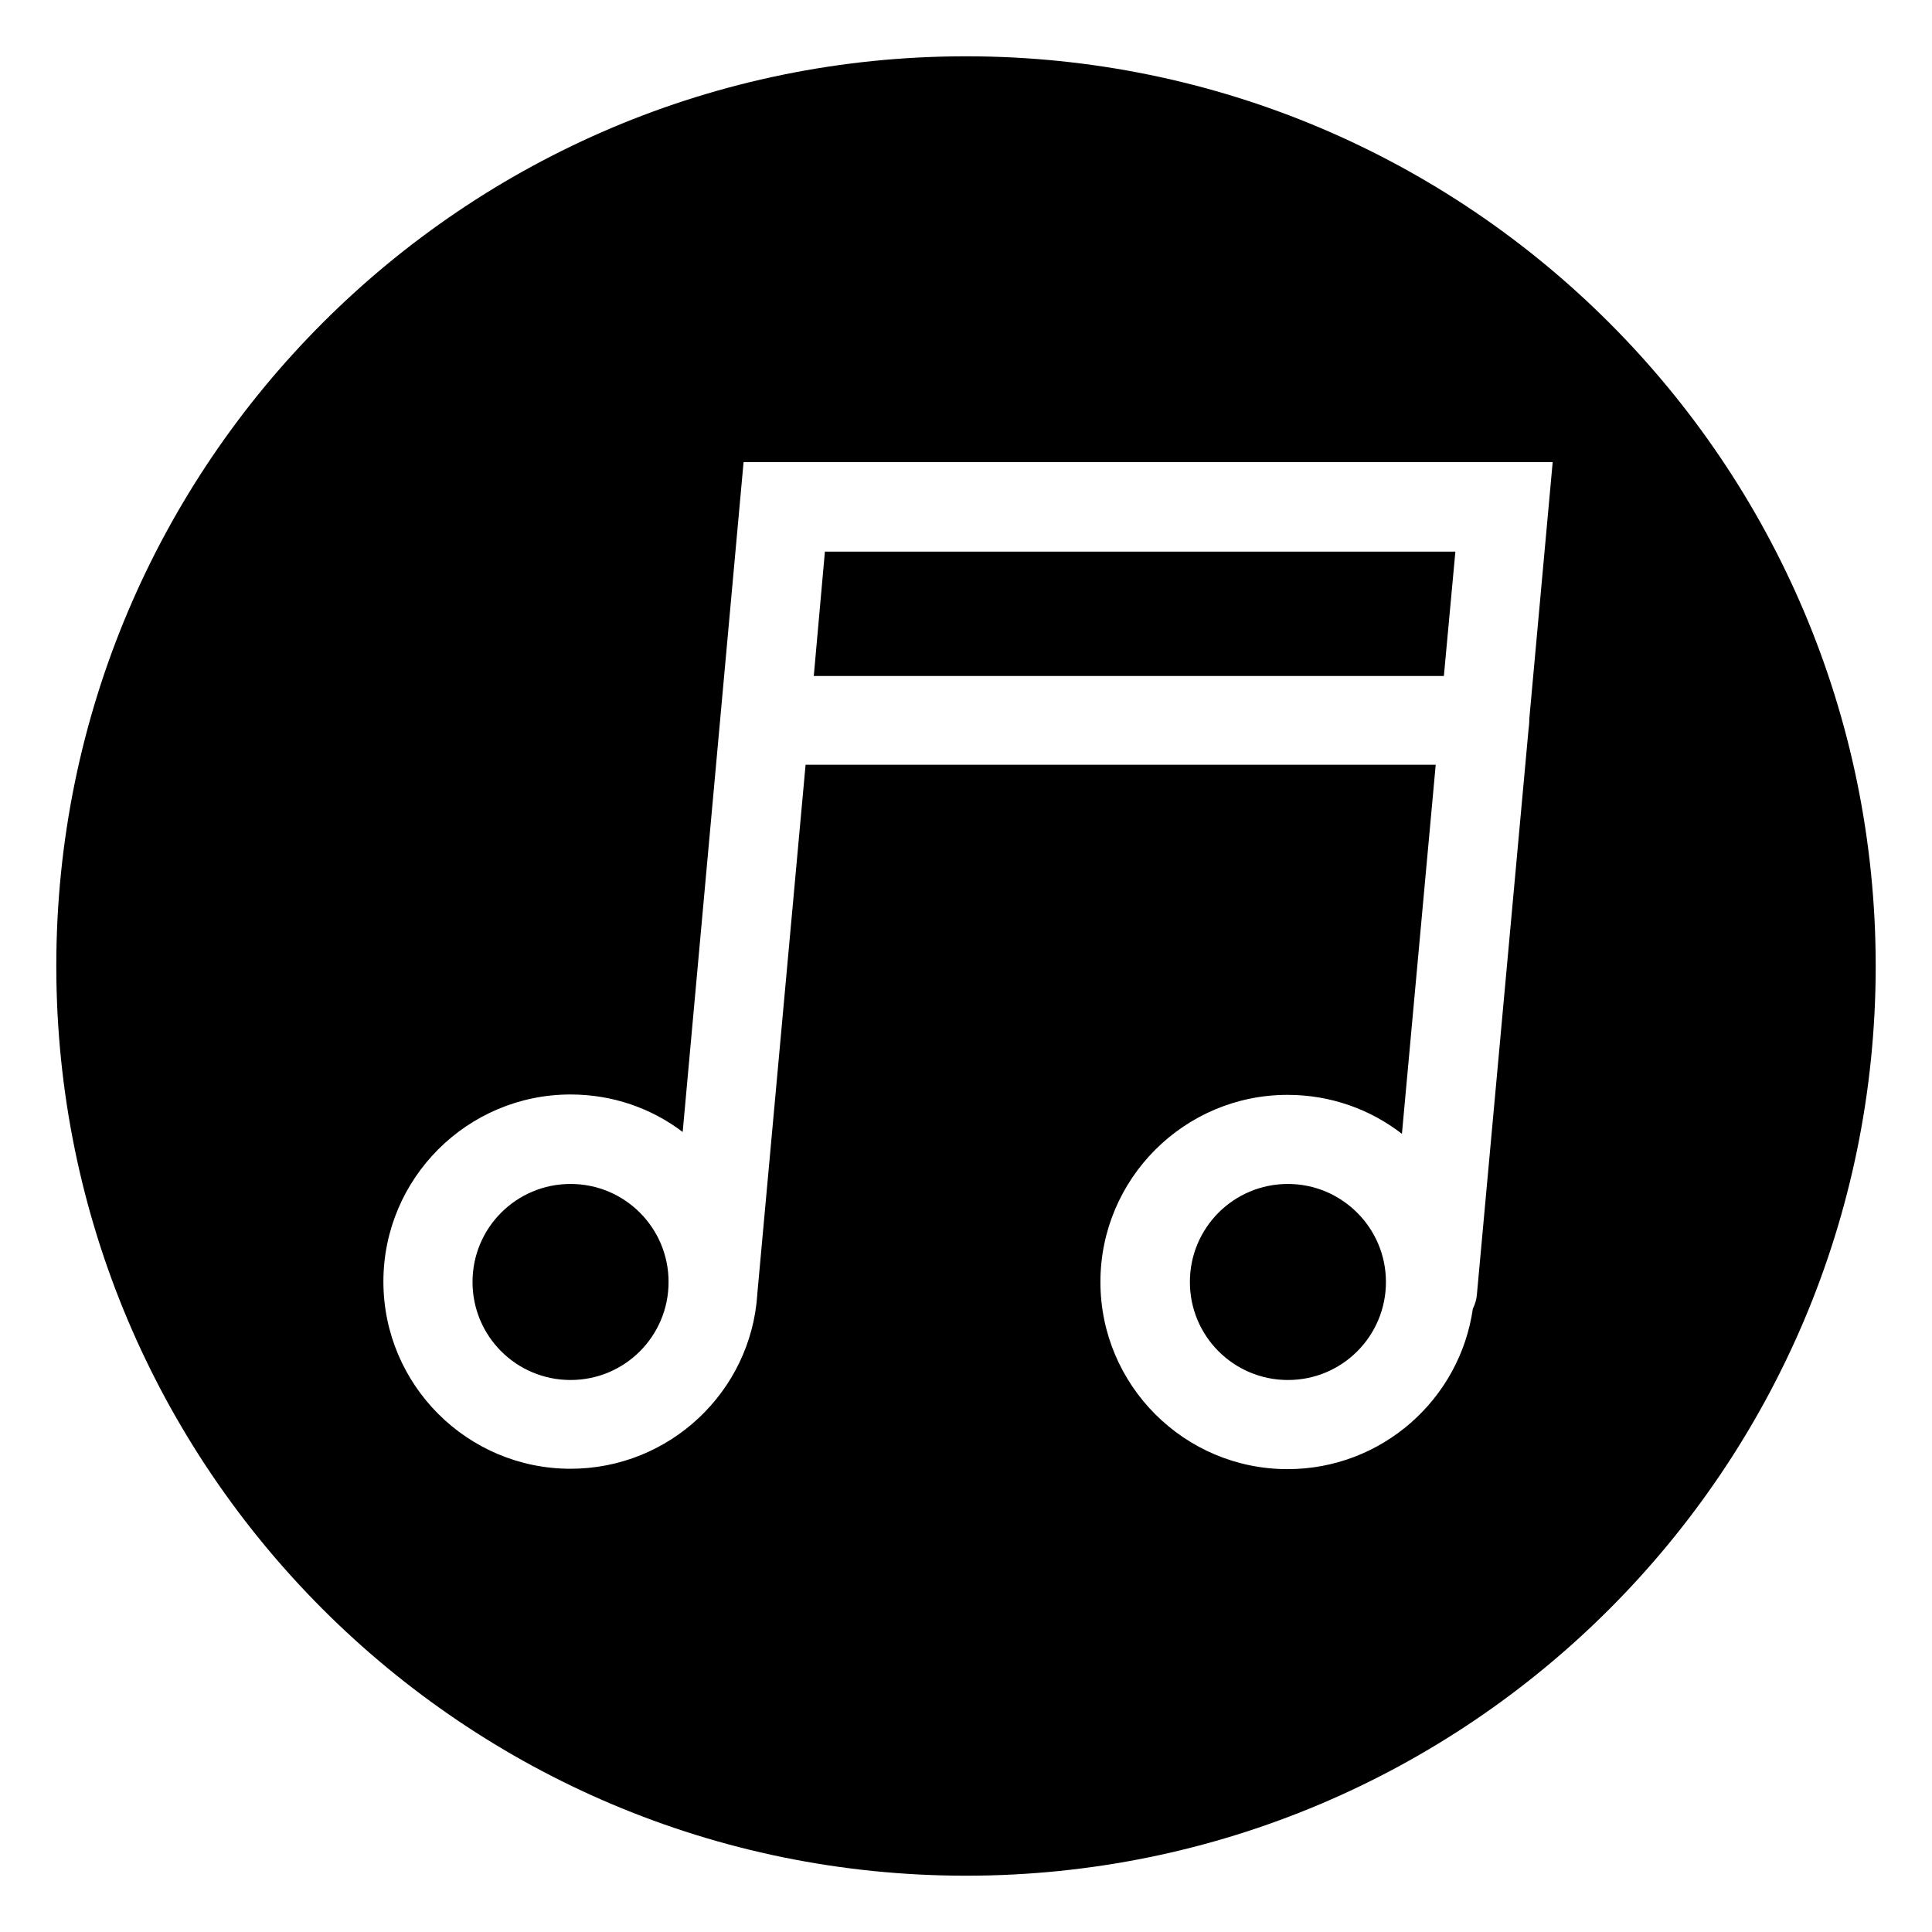 <?xml version="1.0" encoding="UTF-8"?>
<!-- Uploaded to: SVG Repo, www.svgrepo.com, Generator: SVG Repo Mixer Tools -->
<svg fill="#000000" width="800px" height="800px" version="1.1" viewBox="144 144 512 512" xmlns="http://www.w3.org/2000/svg">
 <g>
  <path d="m295.2 457.76c-14.367 0-25.977 11.609-25.977 25.977s11.609 25.977 25.977 25.977 25.977-11.609 25.977-25.977c0-14.363-11.609-25.977-25.977-25.977z"/>
  <path d="m485.31 457.76c-14.367 0-25.977 11.609-25.977 25.977s11.609 25.977 25.977 25.977 25.977-11.609 25.977-25.977c0-14.363-11.711-25.977-25.977-25.977z"/>
  <path d="m362.61 290.18-2.949 32.965h166.98l3.051-32.965z"/>
  <path d="m400 158.92c-133.14 0-241.08 107.95-241.08 241.08s107.95 241.08 241.08 241.08 241.08-107.95 241.08-241.08c-0.004-133.14-107.95-241.08-241.08-241.08zm149.27 176.04c0 0.789-0.098 1.574-0.195 2.363l-13.676 149.67c-0.098 1.379-0.492 2.656-1.082 3.836-3.445 24.008-24.109 42.508-49.102 42.508-27.355 0-49.594-22.238-49.594-49.594s22.238-49.594 49.594-49.594c11.414 0 21.941 3.836 30.309 10.332l8.953-97.809-166.99-0.004-12.793 140.22v0.098c-1.672 25.781-23.223 46.25-49.496 46.25-27.355 0-49.594-22.238-49.594-49.594s22.238-49.594 49.594-49.594c11.121 0 21.453 3.641 29.719 9.938l10.035-110.41 6.102-67.109 214.42 0.004-6.199 68.094v0.395z"/>
 </g>
</svg>